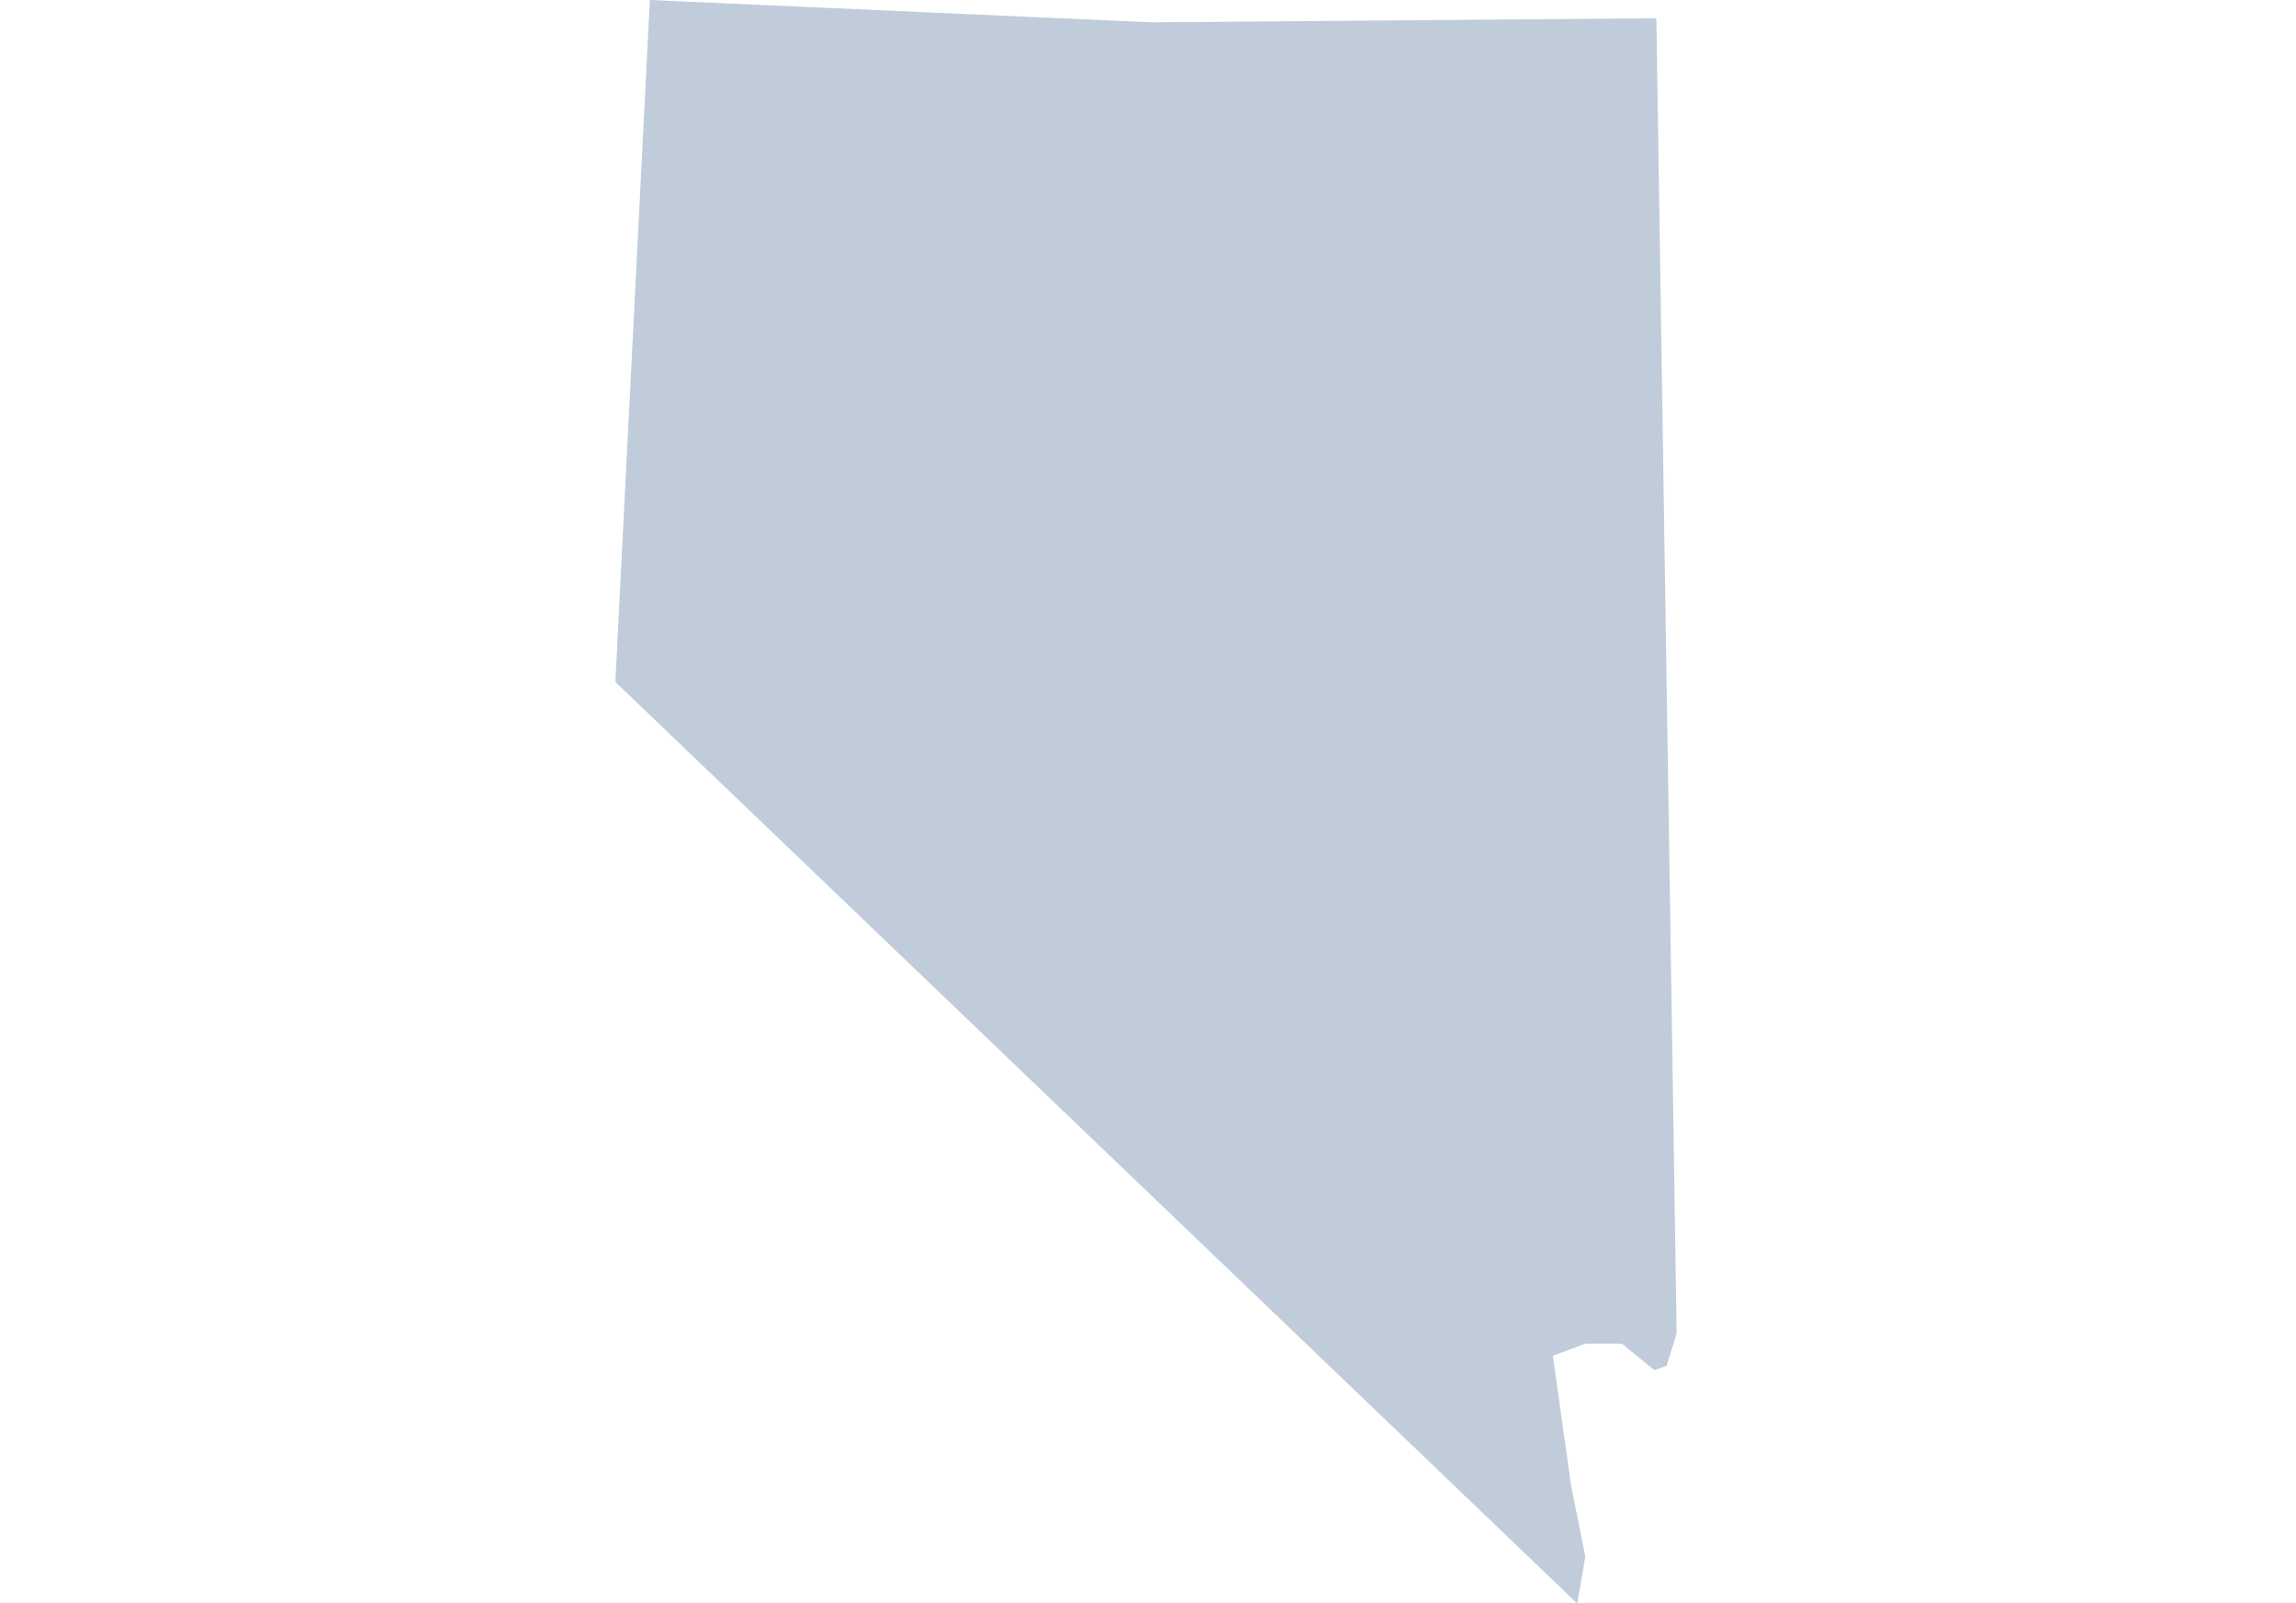 <?xml version="1.0" encoding="utf-8"?><svg height="310" viewBox="0 0 444 310" width="444" xmlns="http://www.w3.org/2000/svg"><path d="m324.231 257.812-3.926-254.281-97.707.783-96.925-4.314-6.673 131.846 185.999 178.154 1.571-9.027-2.748-13.73-3.531-25.117 6.279-2.354h7.062l6.279 5.102 2.354-.782z" fill="#c0ccda" fill-rule="evenodd"/></svg>
